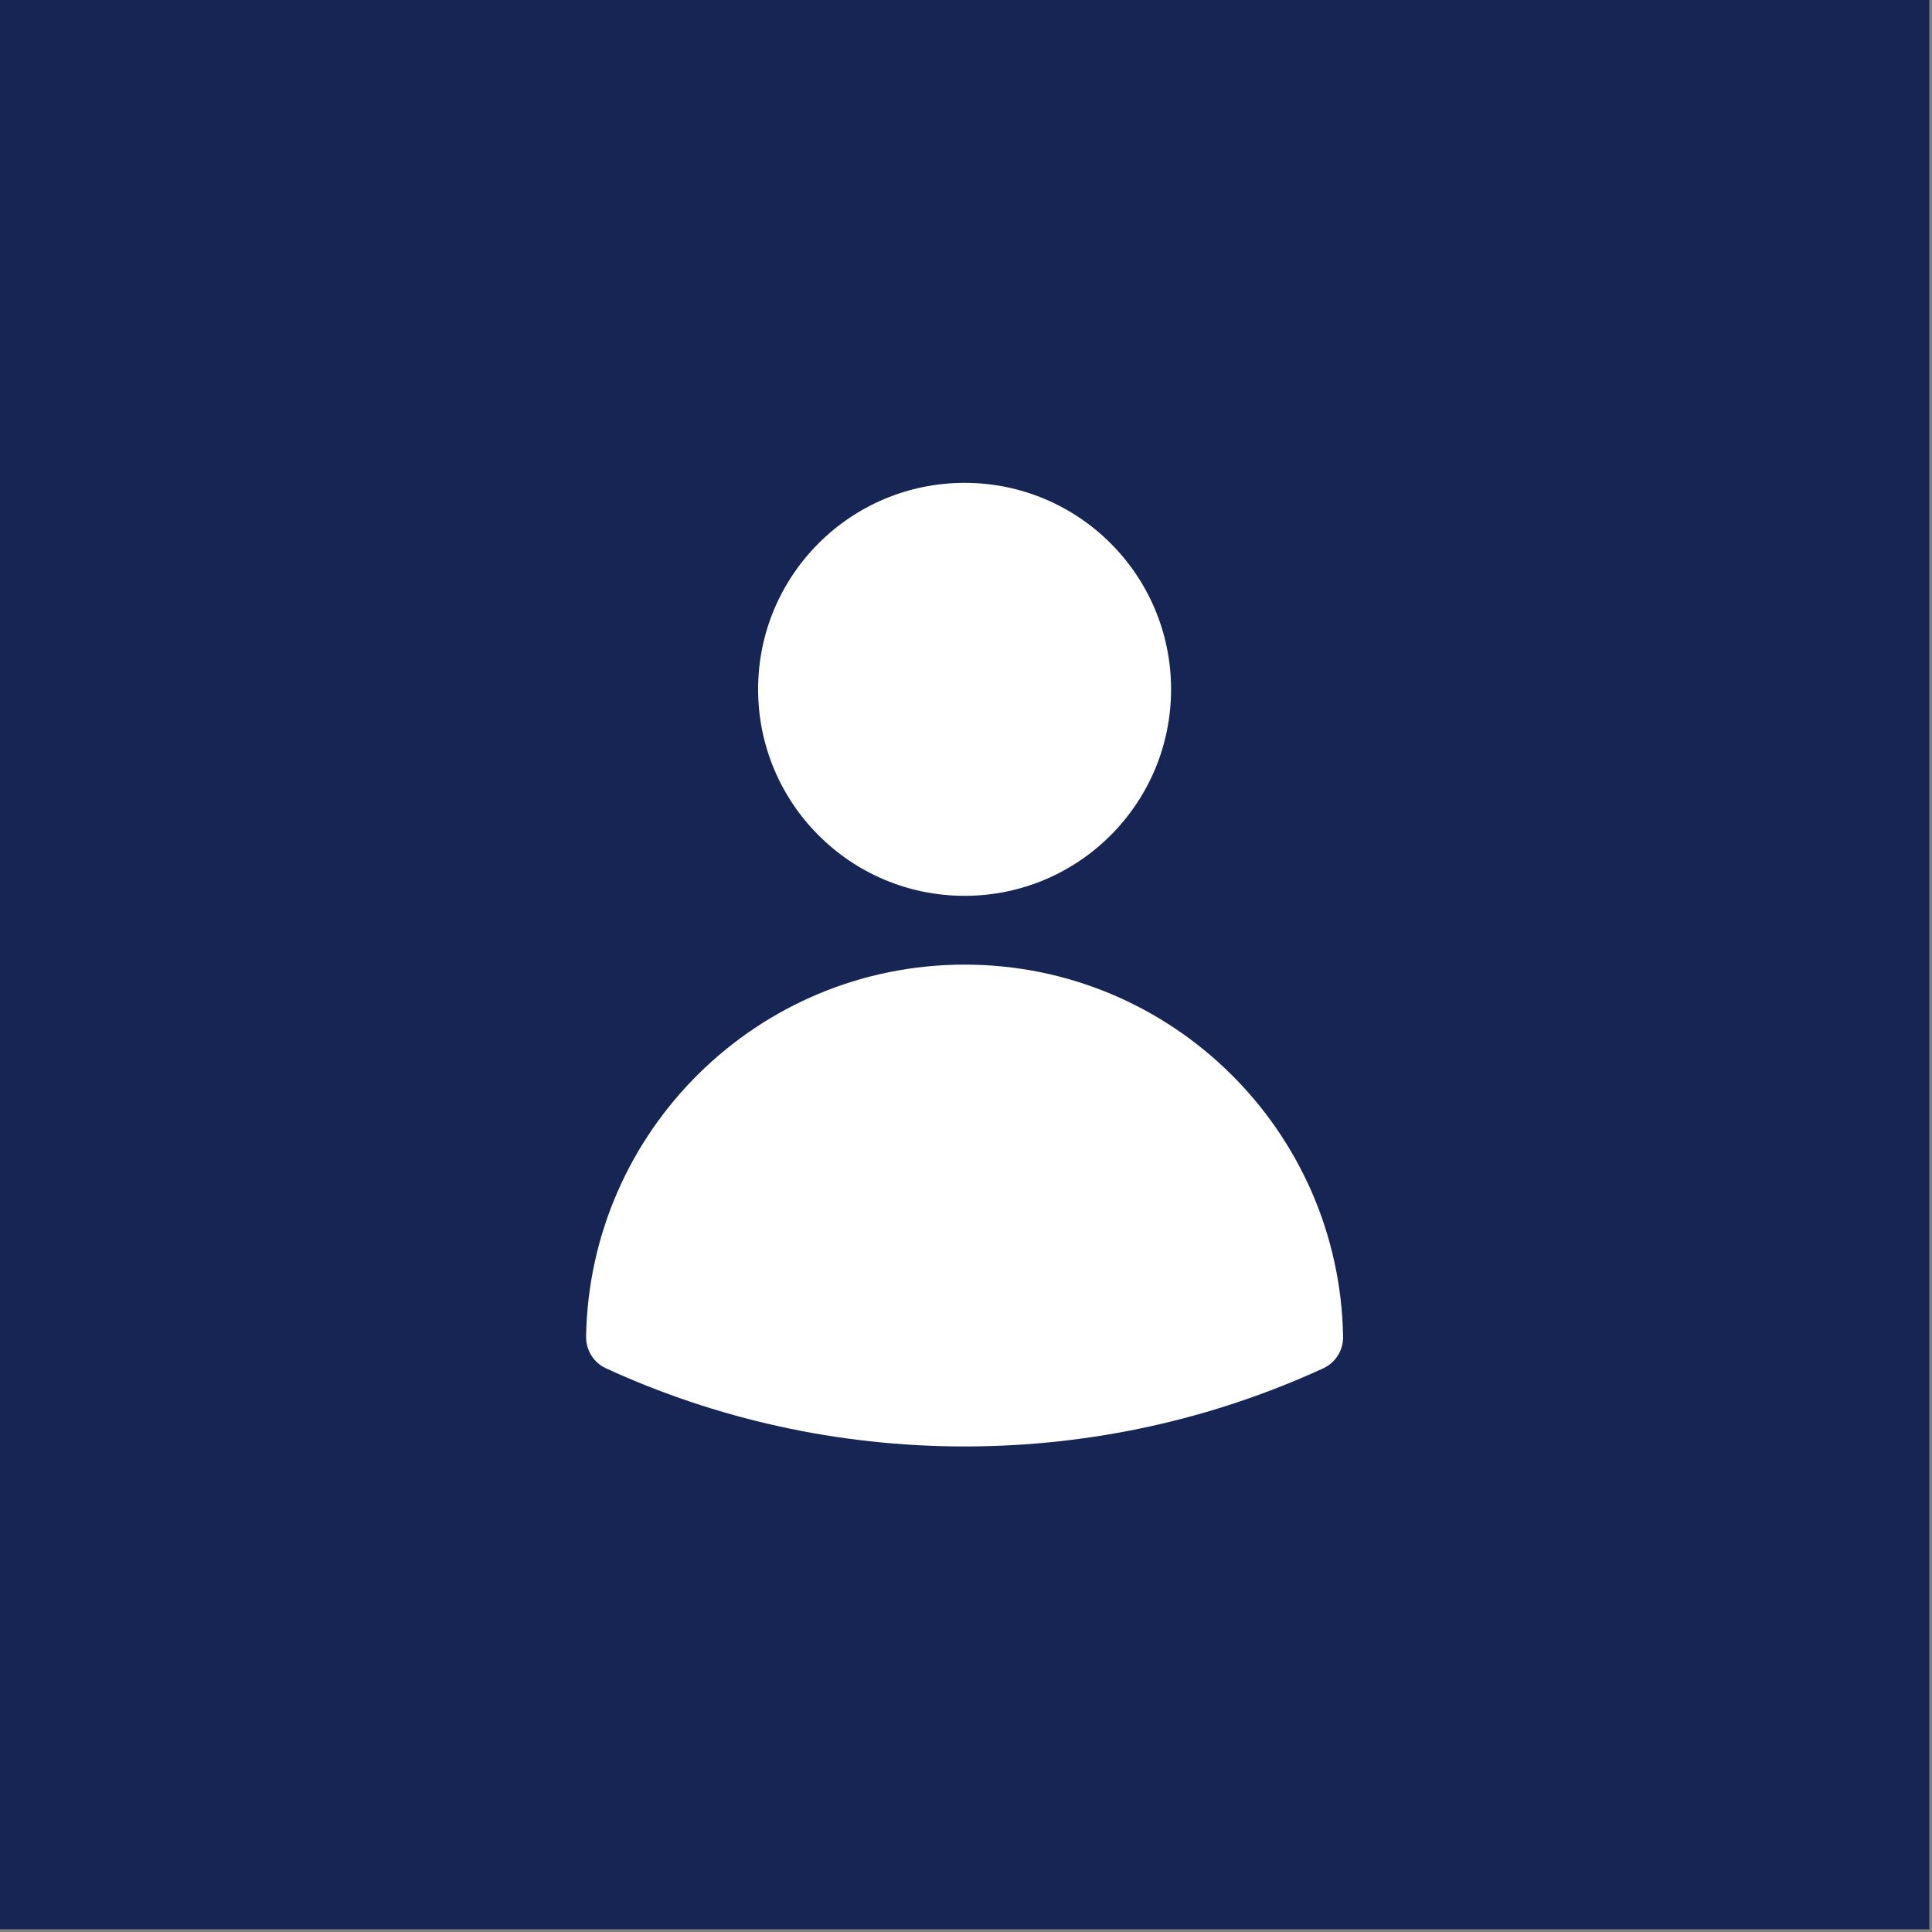 <svg width="28" height="28" viewBox="0 0 28 28" fill="none" xmlns="http://www.w3.org/2000/svg">
<rect x="0" y="0" width="28" height="28" fill="#808080" stroke="none"/>
<rect width="27.96" height="27.96" fill="#172554"/>
<path fill-rule="evenodd" clip-rule="evenodd" d="M10.987 9.99C10.987 8.337 12.327 6.998 13.98 6.998C15.633 6.998 16.972 8.337 16.972 9.99C16.972 11.643 15.633 12.983 13.98 12.983C12.327 12.983 10.987 11.643 10.987 9.99Z" fill="white"/>
<path fill-rule="evenodd" clip-rule="evenodd" d="M8.494 19.37C8.546 16.385 10.982 13.98 13.98 13.98C16.978 13.98 19.414 16.385 19.465 19.371C19.469 19.569 19.355 19.75 19.175 19.832C17.593 20.558 15.833 20.963 13.98 20.963C12.127 20.963 10.367 20.558 8.785 19.832C8.605 19.75 8.491 19.569 8.494 19.37Z" fill="white"/>
</svg>
